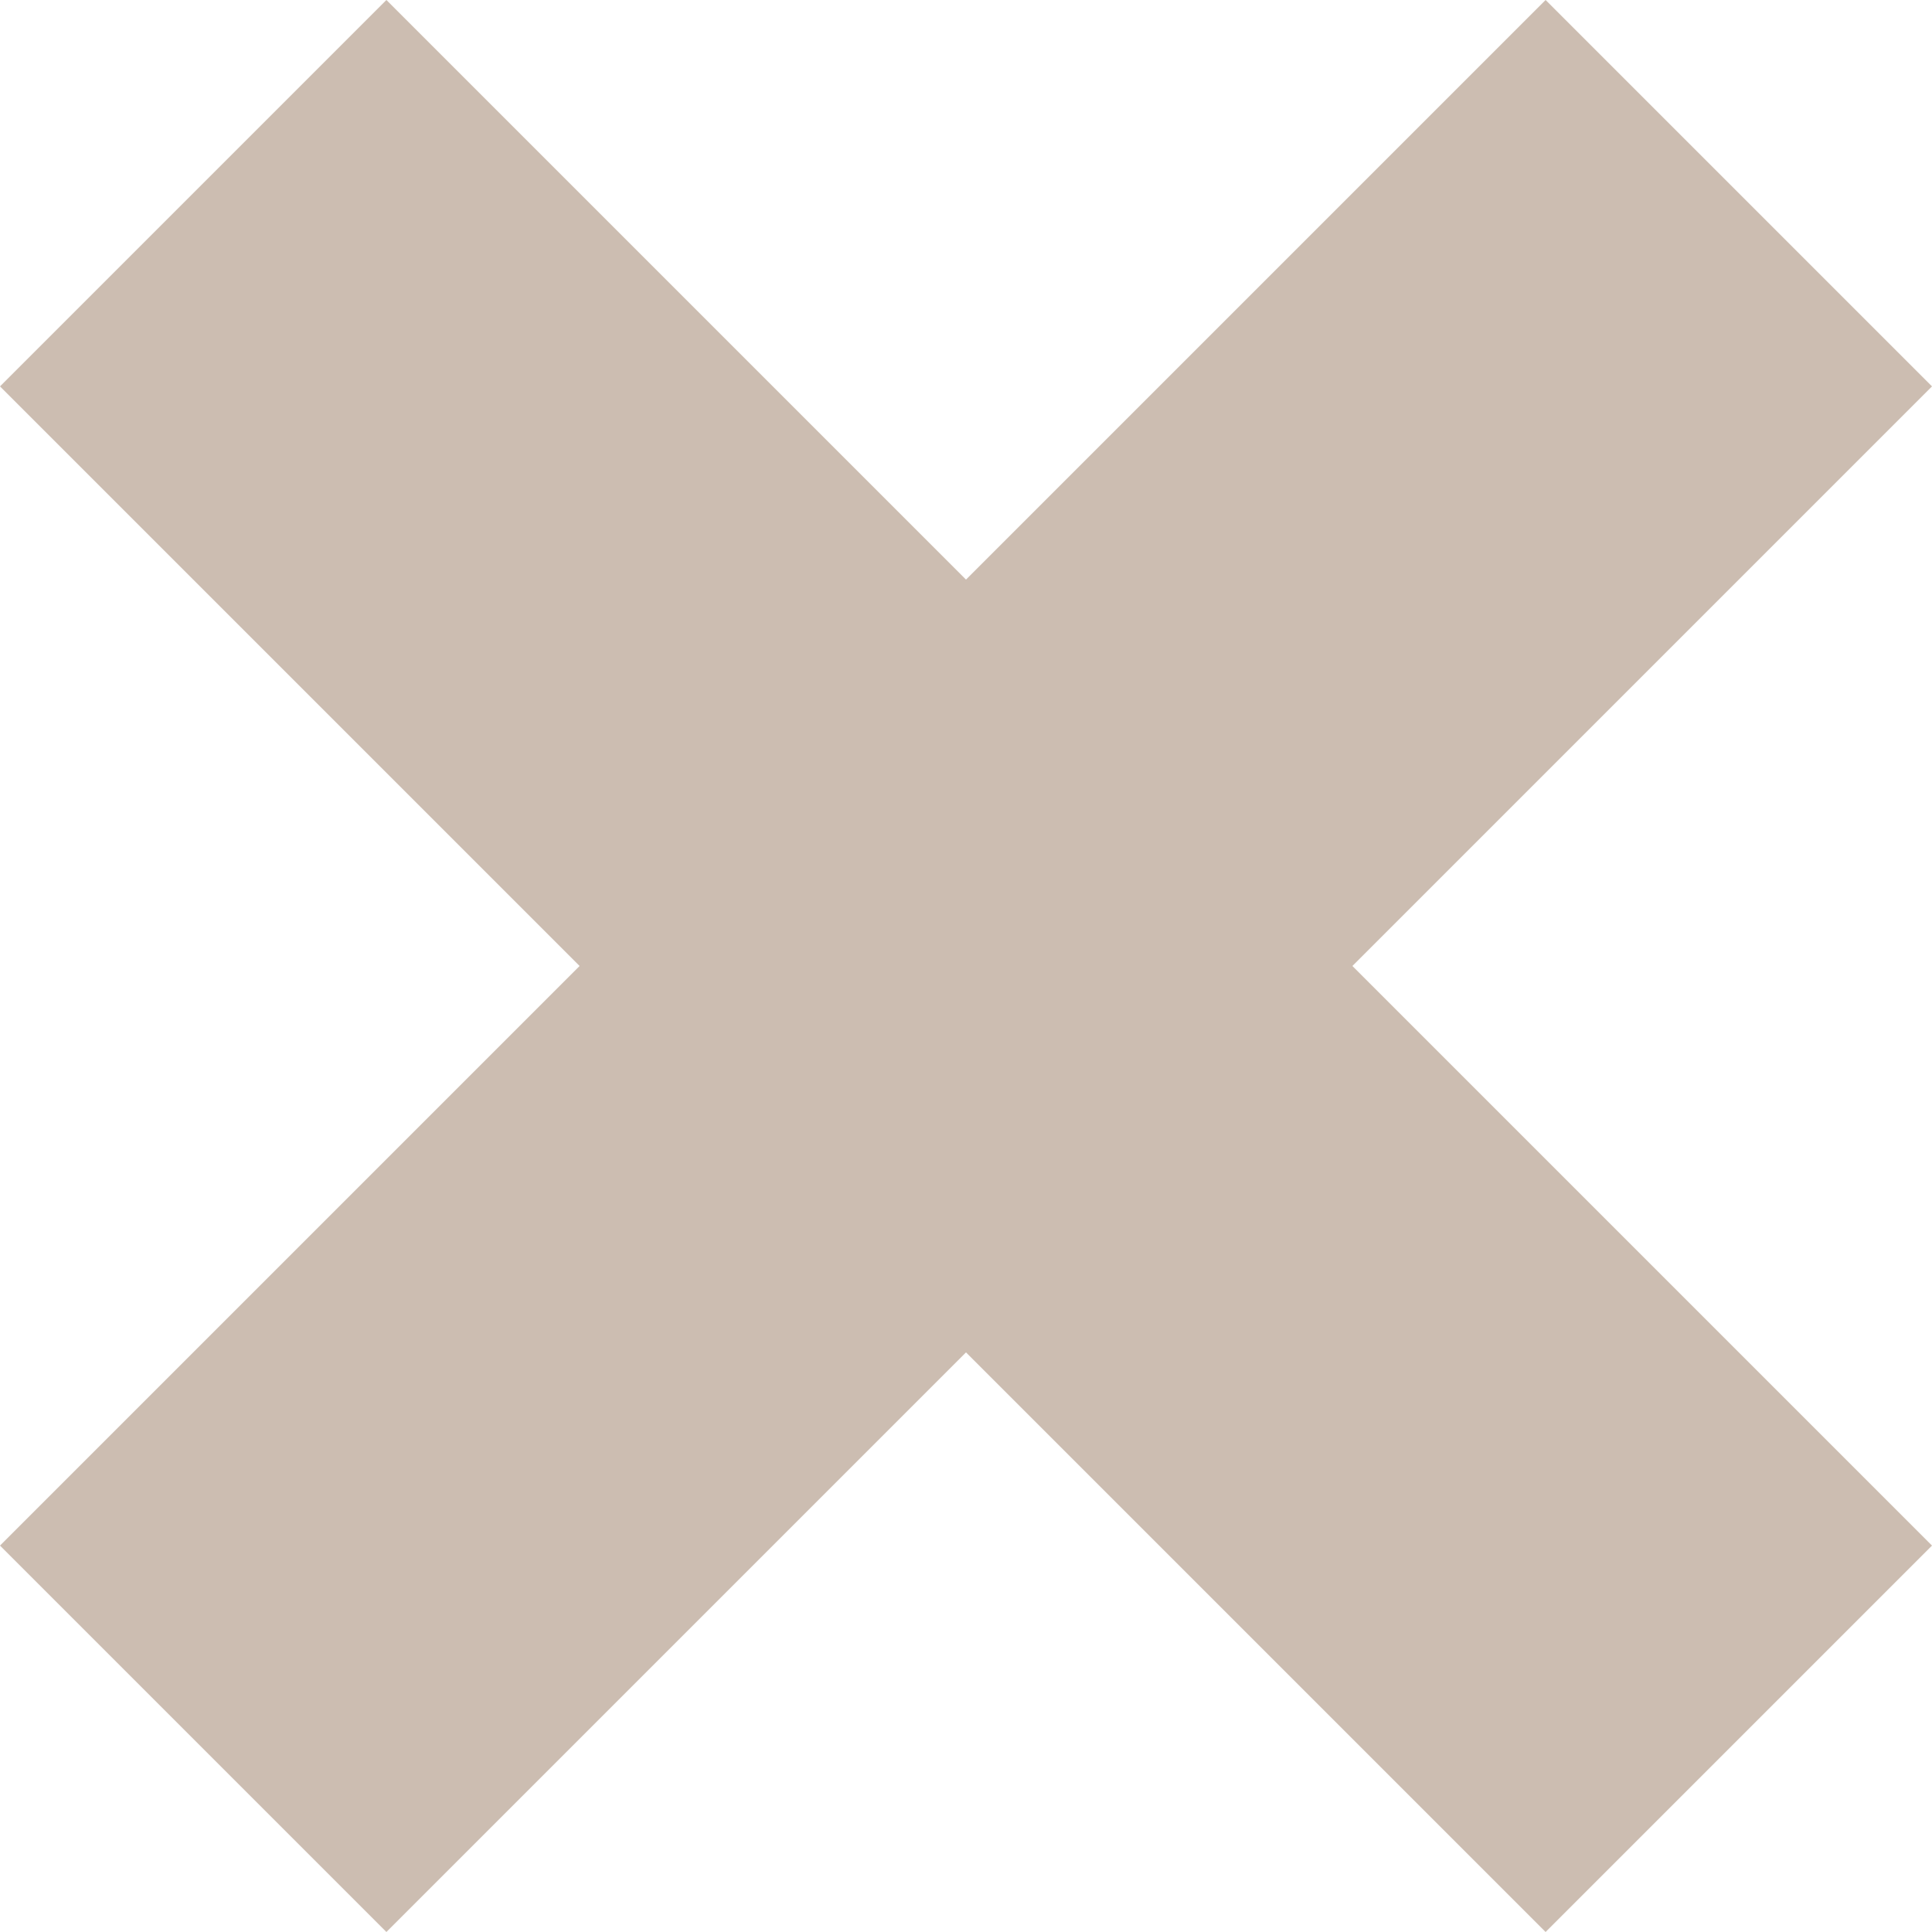 <?xml version="1.0" encoding="utf-8"?>
<!-- Generator: Adobe Illustrator 19.2.1, SVG Export Plug-In . SVG Version: 6.00 Build 0)  -->
<svg version="1.1" id="Layer_1" xmlns="http://www.w3.org/2000/svg" xmlns:xlink="http://www.w3.org/1999/xlink" x="0px" y="0px"
	 viewBox="0 0 15 15" style="enable-background:new 0 0 15 15;" xml:space="preserve">
<style type="text/css">
	.st0{fill:#CCBDB1;}
</style>
<g>
	<path class="st0" d="M15,12l-4.5-4.5L15,3l-3-3L7.5,4.5L3,0L0,3l4.5,4.5L0,12l3,3l4.5-4.5L12,15L15,12z M15,12"/>
</g>
</svg>
